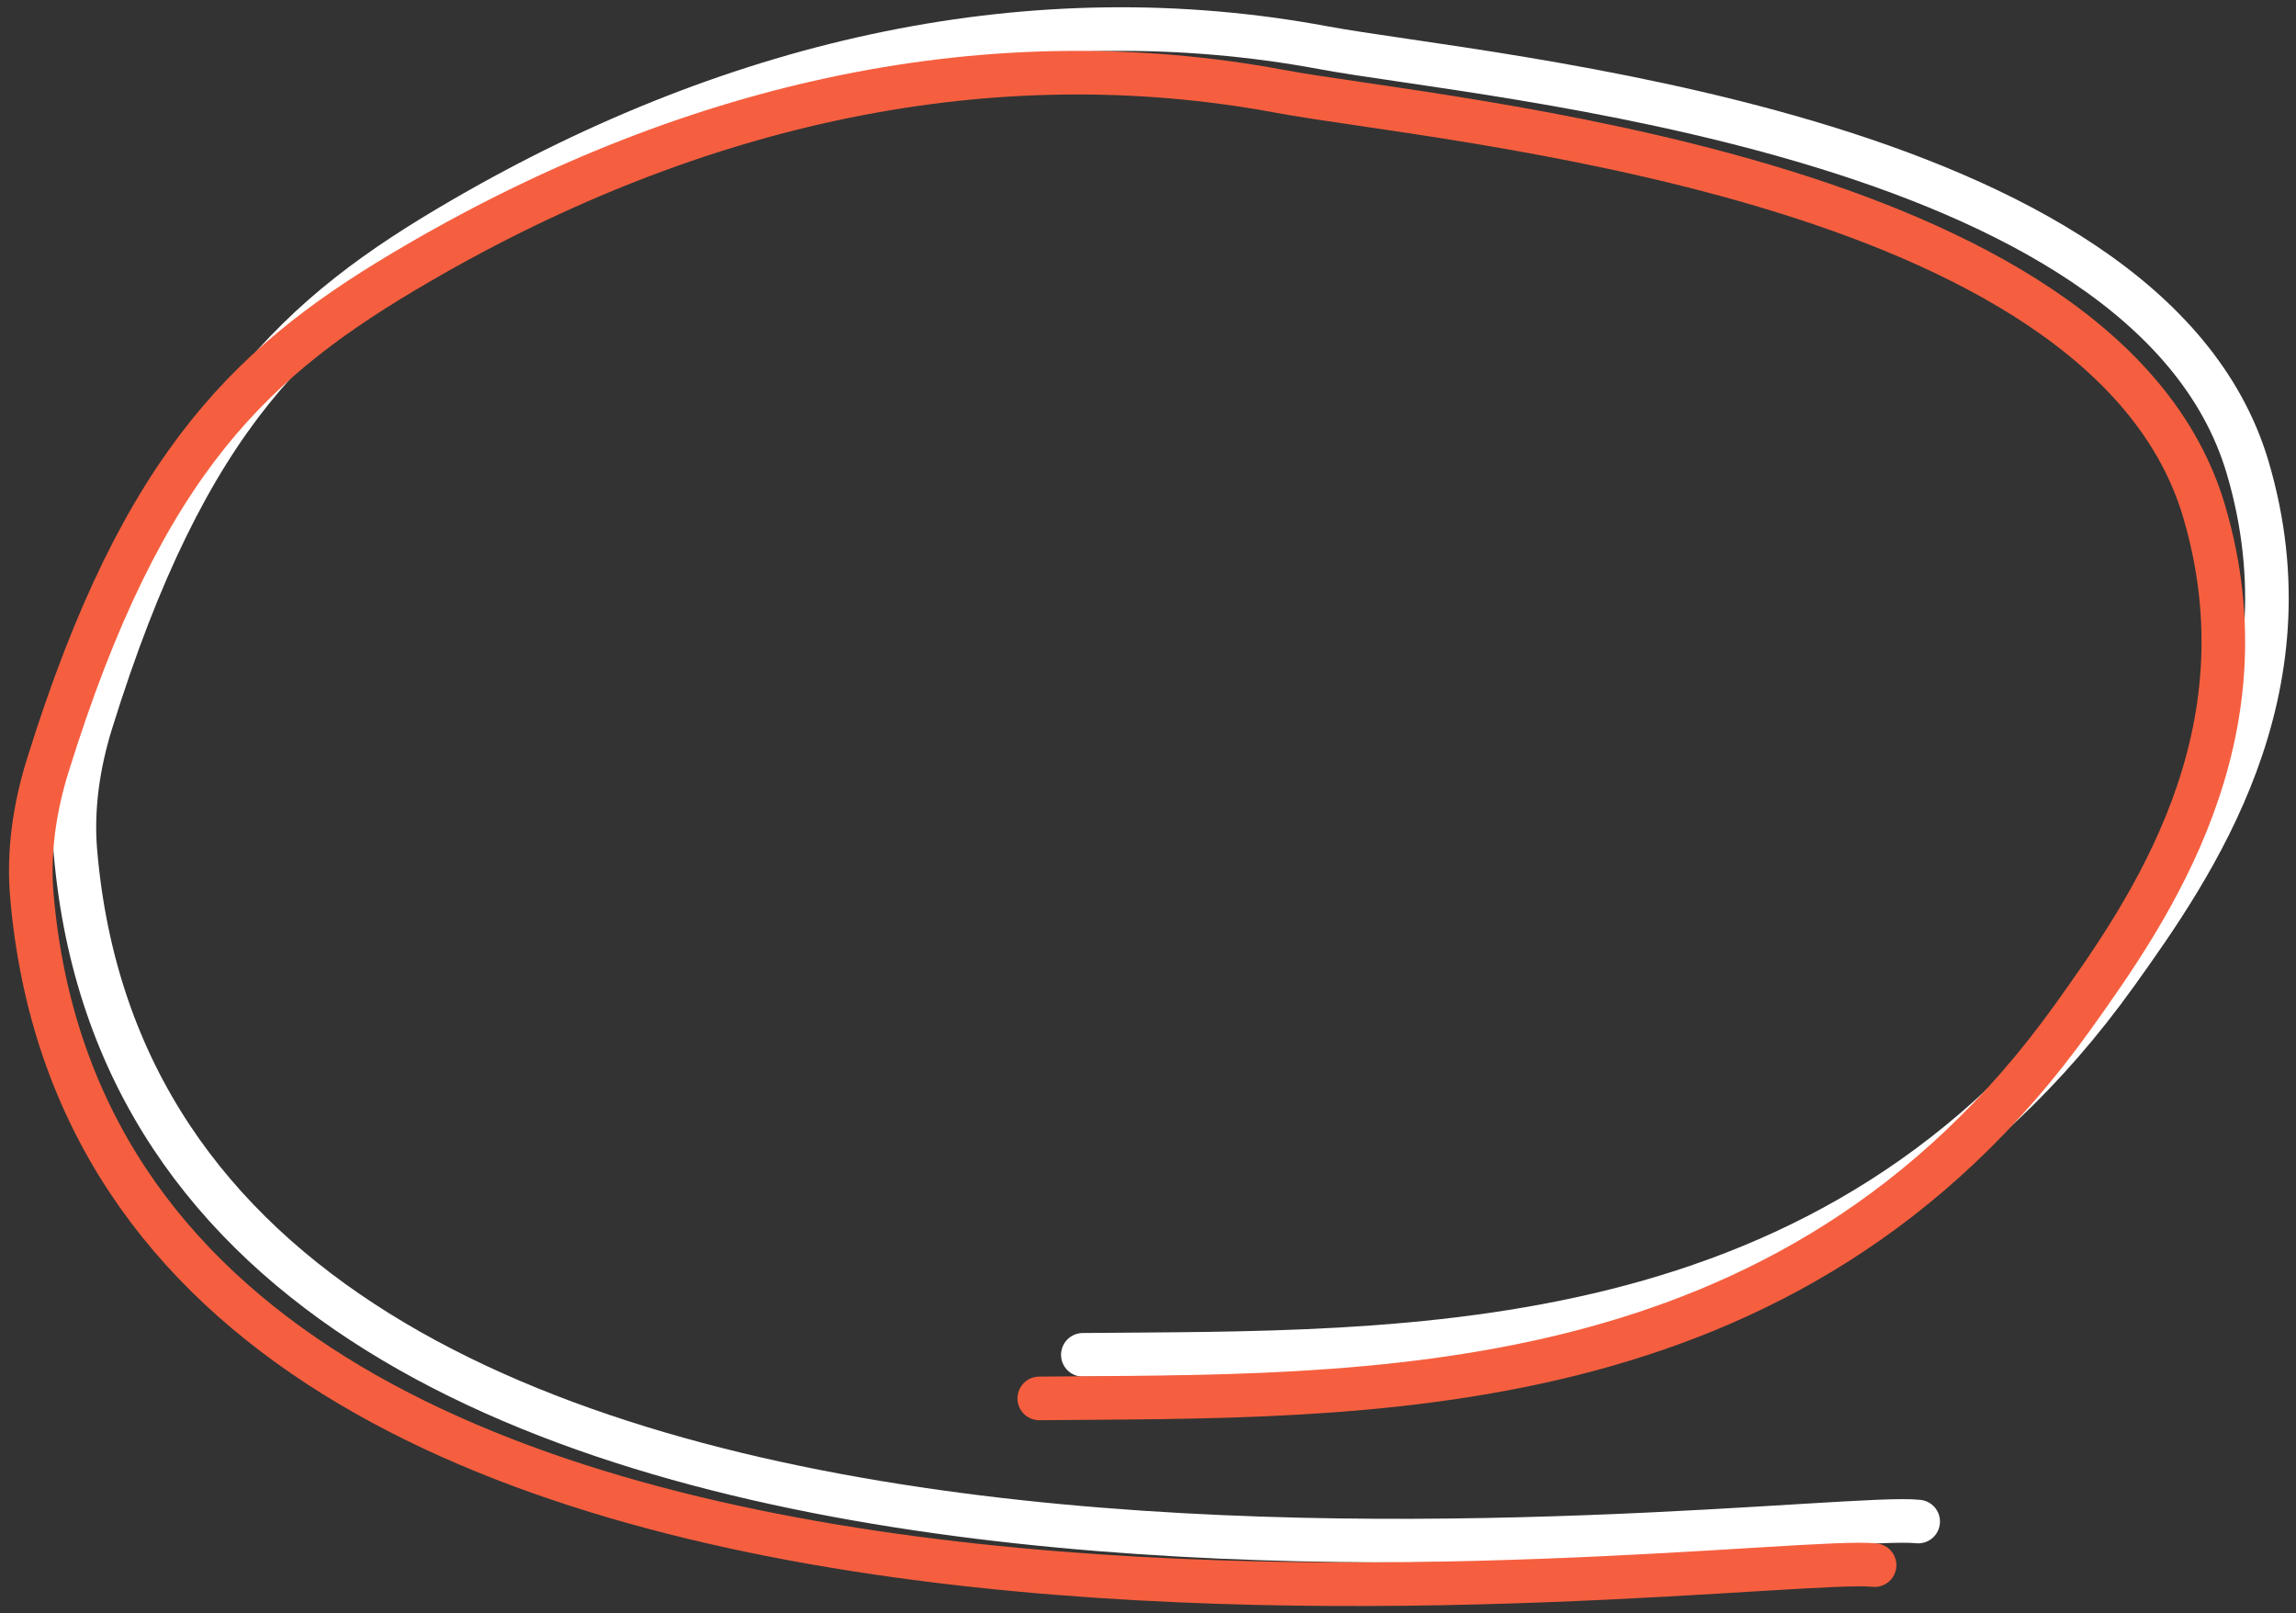 <?xml version="1.0" encoding="UTF-8"?> <svg xmlns="http://www.w3.org/2000/svg" width="158" height="111" viewBox="0 0 158 111" fill="none"><rect x="0" y="0" width="158" height="111" fill="#333333" stroke="none"/> <path d="M74.517 93.215C96.76 93.001 126.228 94.055 145.618 67.009C150.972 59.541 159.235 47.642 154.678 32.182C147.831 8.956 102.171 5.351 91.082 3.285C71.287 -0.404 50.968 3.947 31.79 15.095C20.567 21.619 12.863 28.504 6.275 49.706C5.386 52.568 4.935 55.609 5.19 58.595C10.458 120.177 123.283 103.737 132 104.687" stroke="white" stroke-width="3" stroke-linecap="round"></path> <path d="M71.517 96.215C93.76 96.001 123.228 97.055 142.618 70.009C147.972 62.541 156.235 50.642 151.678 35.182C144.831 11.956 99.171 8.351 88.082 6.285C68.287 2.596 47.968 6.947 28.79 18.095C17.567 24.619 9.863 31.504 3.275 52.706C2.386 55.568 1.935 58.609 2.19 61.595C7.458 123.177 120.283 106.737 129 107.687" stroke="#F55F3F" stroke-width="3" stroke-linecap="round"></path> </svg> 